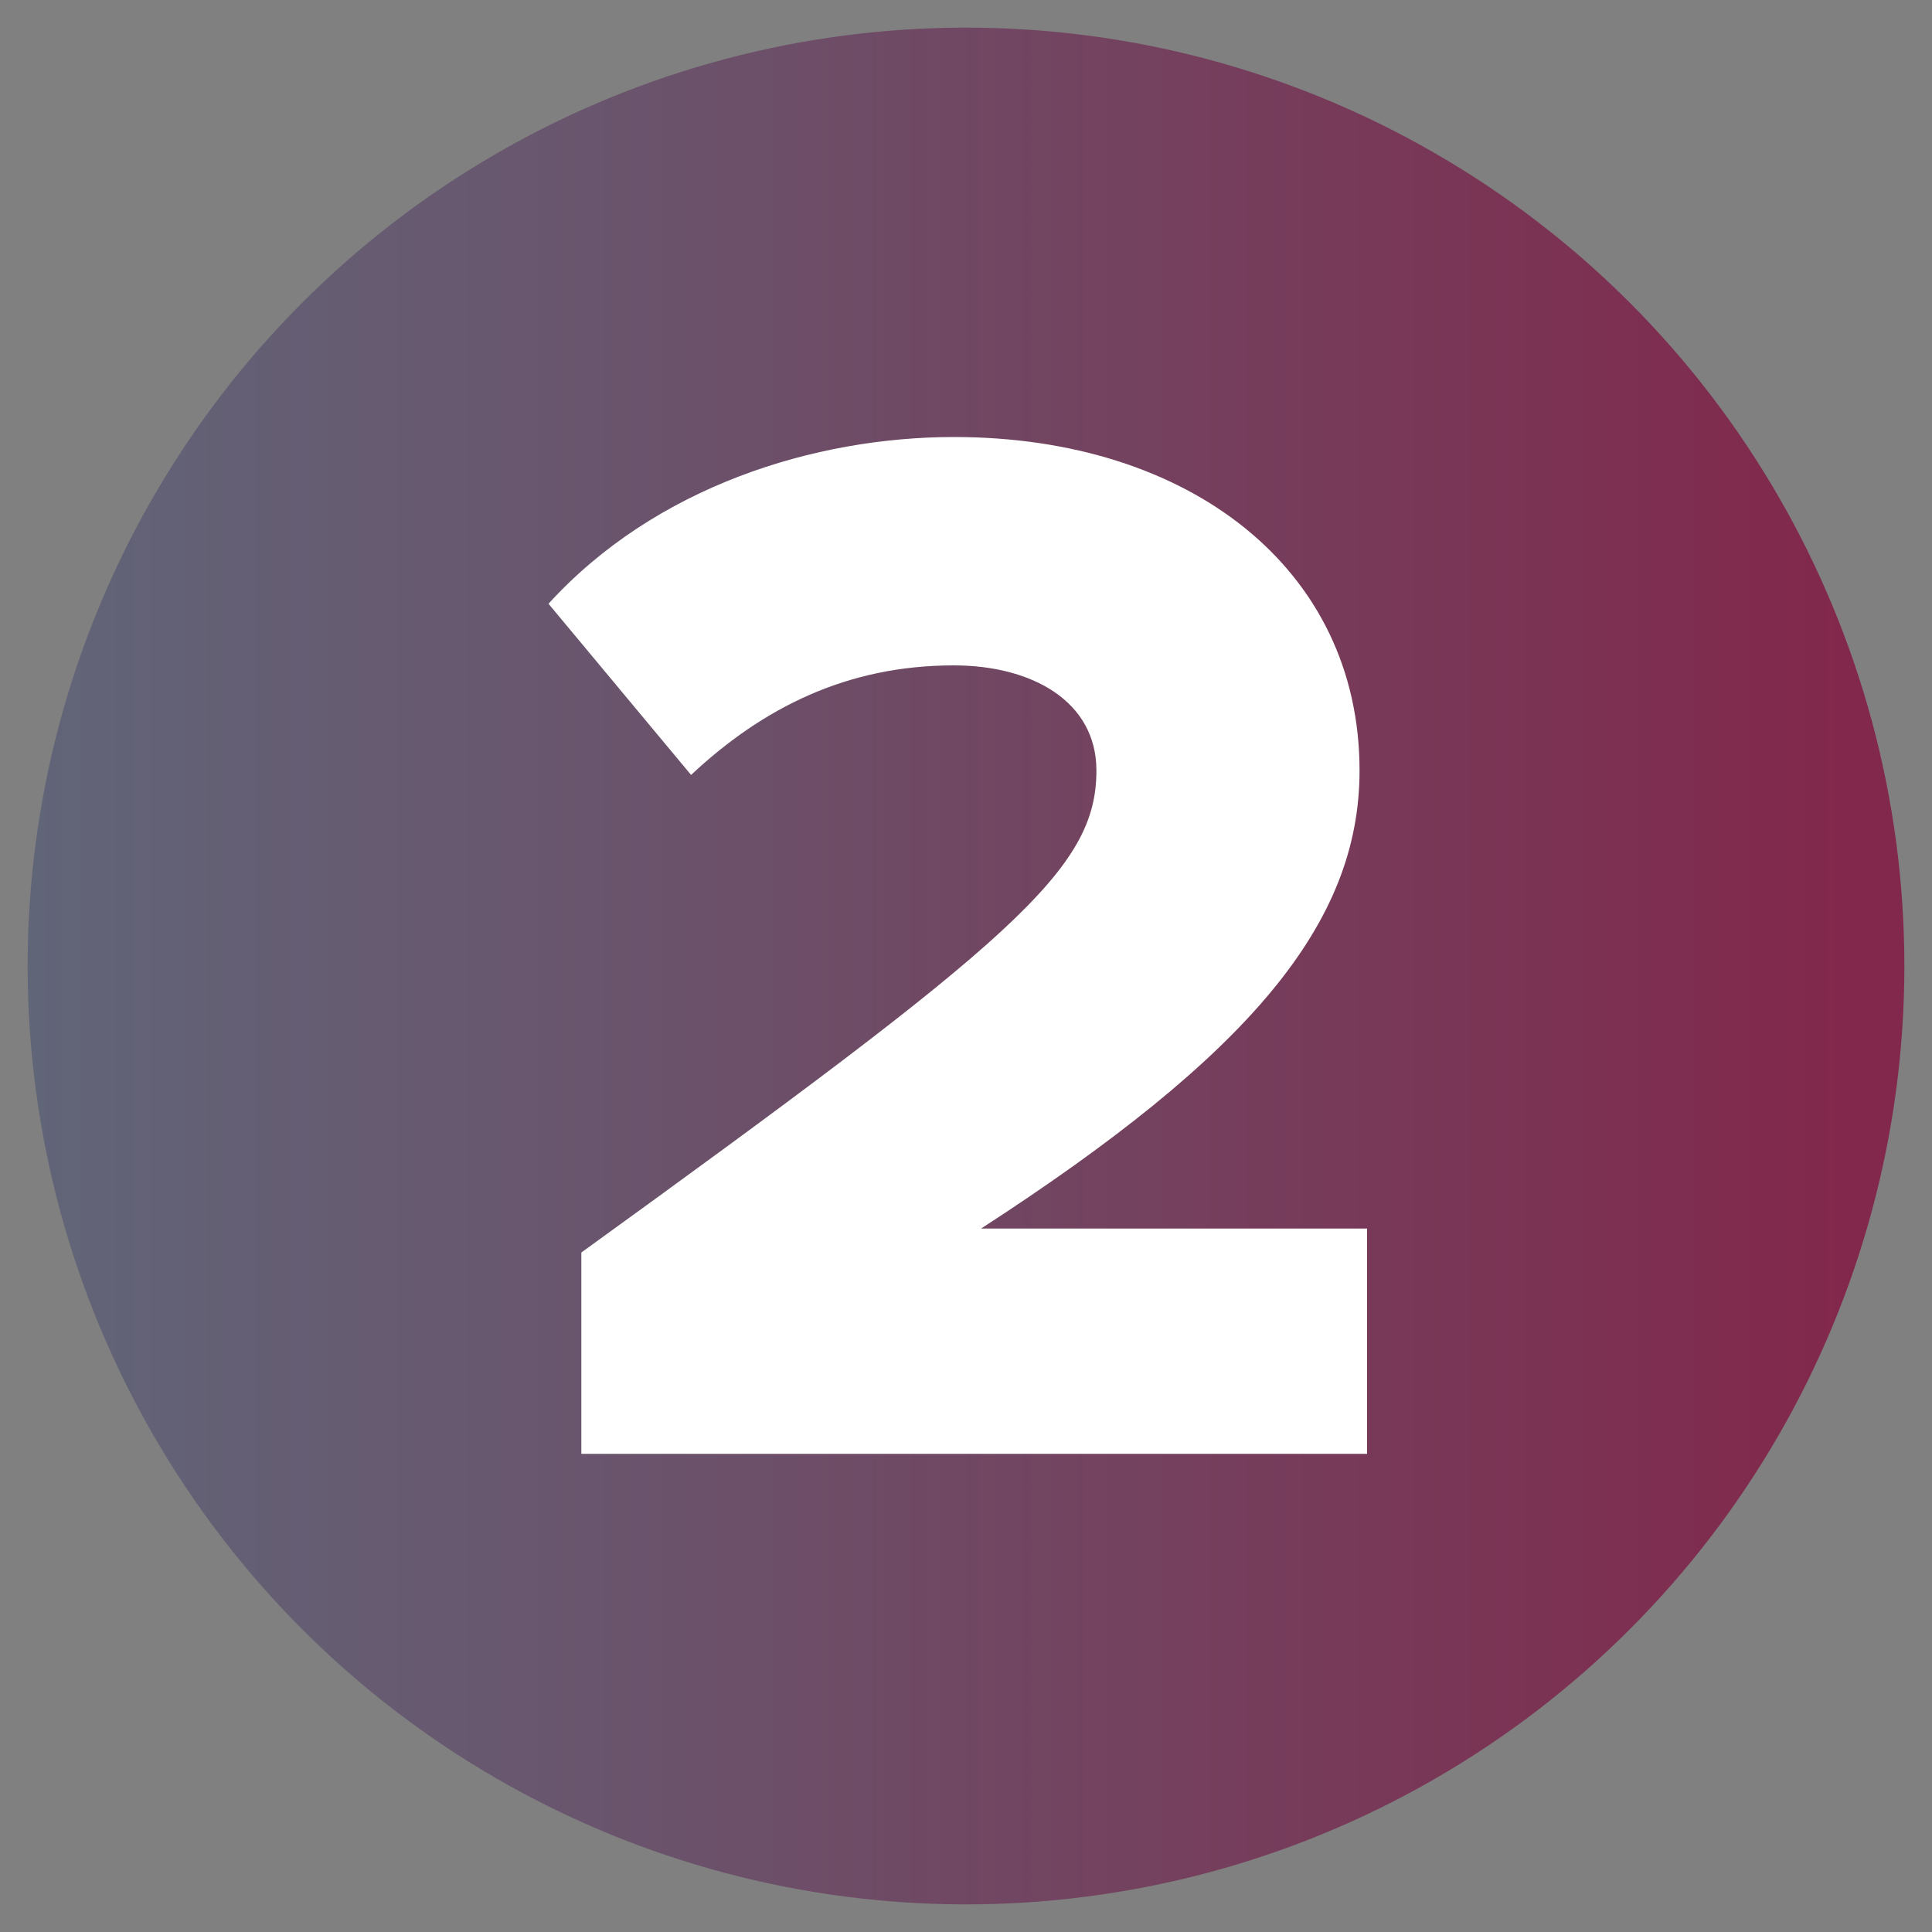 <?xml version="1.0" encoding="UTF-8"?>
<svg id="Layer_1" data-name="Layer 1" xmlns="http://www.w3.org/2000/svg" xmlns:xlink="http://www.w3.org/1999/xlink" viewBox="0 0 100 100">
  <rect x="0" y="0" width="100" height="100" fill="#808080" stroke="none"/>
  <defs>
    <style>
      .cls-1 {
        fill: url(#linear-gradient);
      }

      .cls-1, .cls-2 {
        stroke-width: 0px;
      }

      .cls-2 {
        fill: #fff;
      }
    </style>
    <linearGradient id="linear-gradient" x1="1.43" y1="50" x2="98.57" y2="50" gradientUnits="userSpaceOnUse">
      <stop offset="0" stop-color="#616578"/>
      <stop offset=".3" stop-color="#69556d"/>
      <stop offset=".88" stop-color="#7e2e50"/>
      <stop offset=".97" stop-color="#82284c"/>
    </linearGradient>
  </defs>
  <circle class="cls-1" cx="50" cy="50" r="48.57"/>
  <path class="cls-2" d="M30.09,75.25v-10.42c22.46-16.25,26.66-19.82,26.66-24.95,0-3.58-3.34-5.44-7.38-5.44-5.52,0-9.87,2.18-13.6,5.67l-7.38-8.86c5.52-6.06,13.76-8.63,20.99-8.63,12.2,0,20.99,6.84,20.99,17.26,0,7.93-5.67,14.69-19.59,23.71h19.98v11.66H30.09Z"/>
</svg>